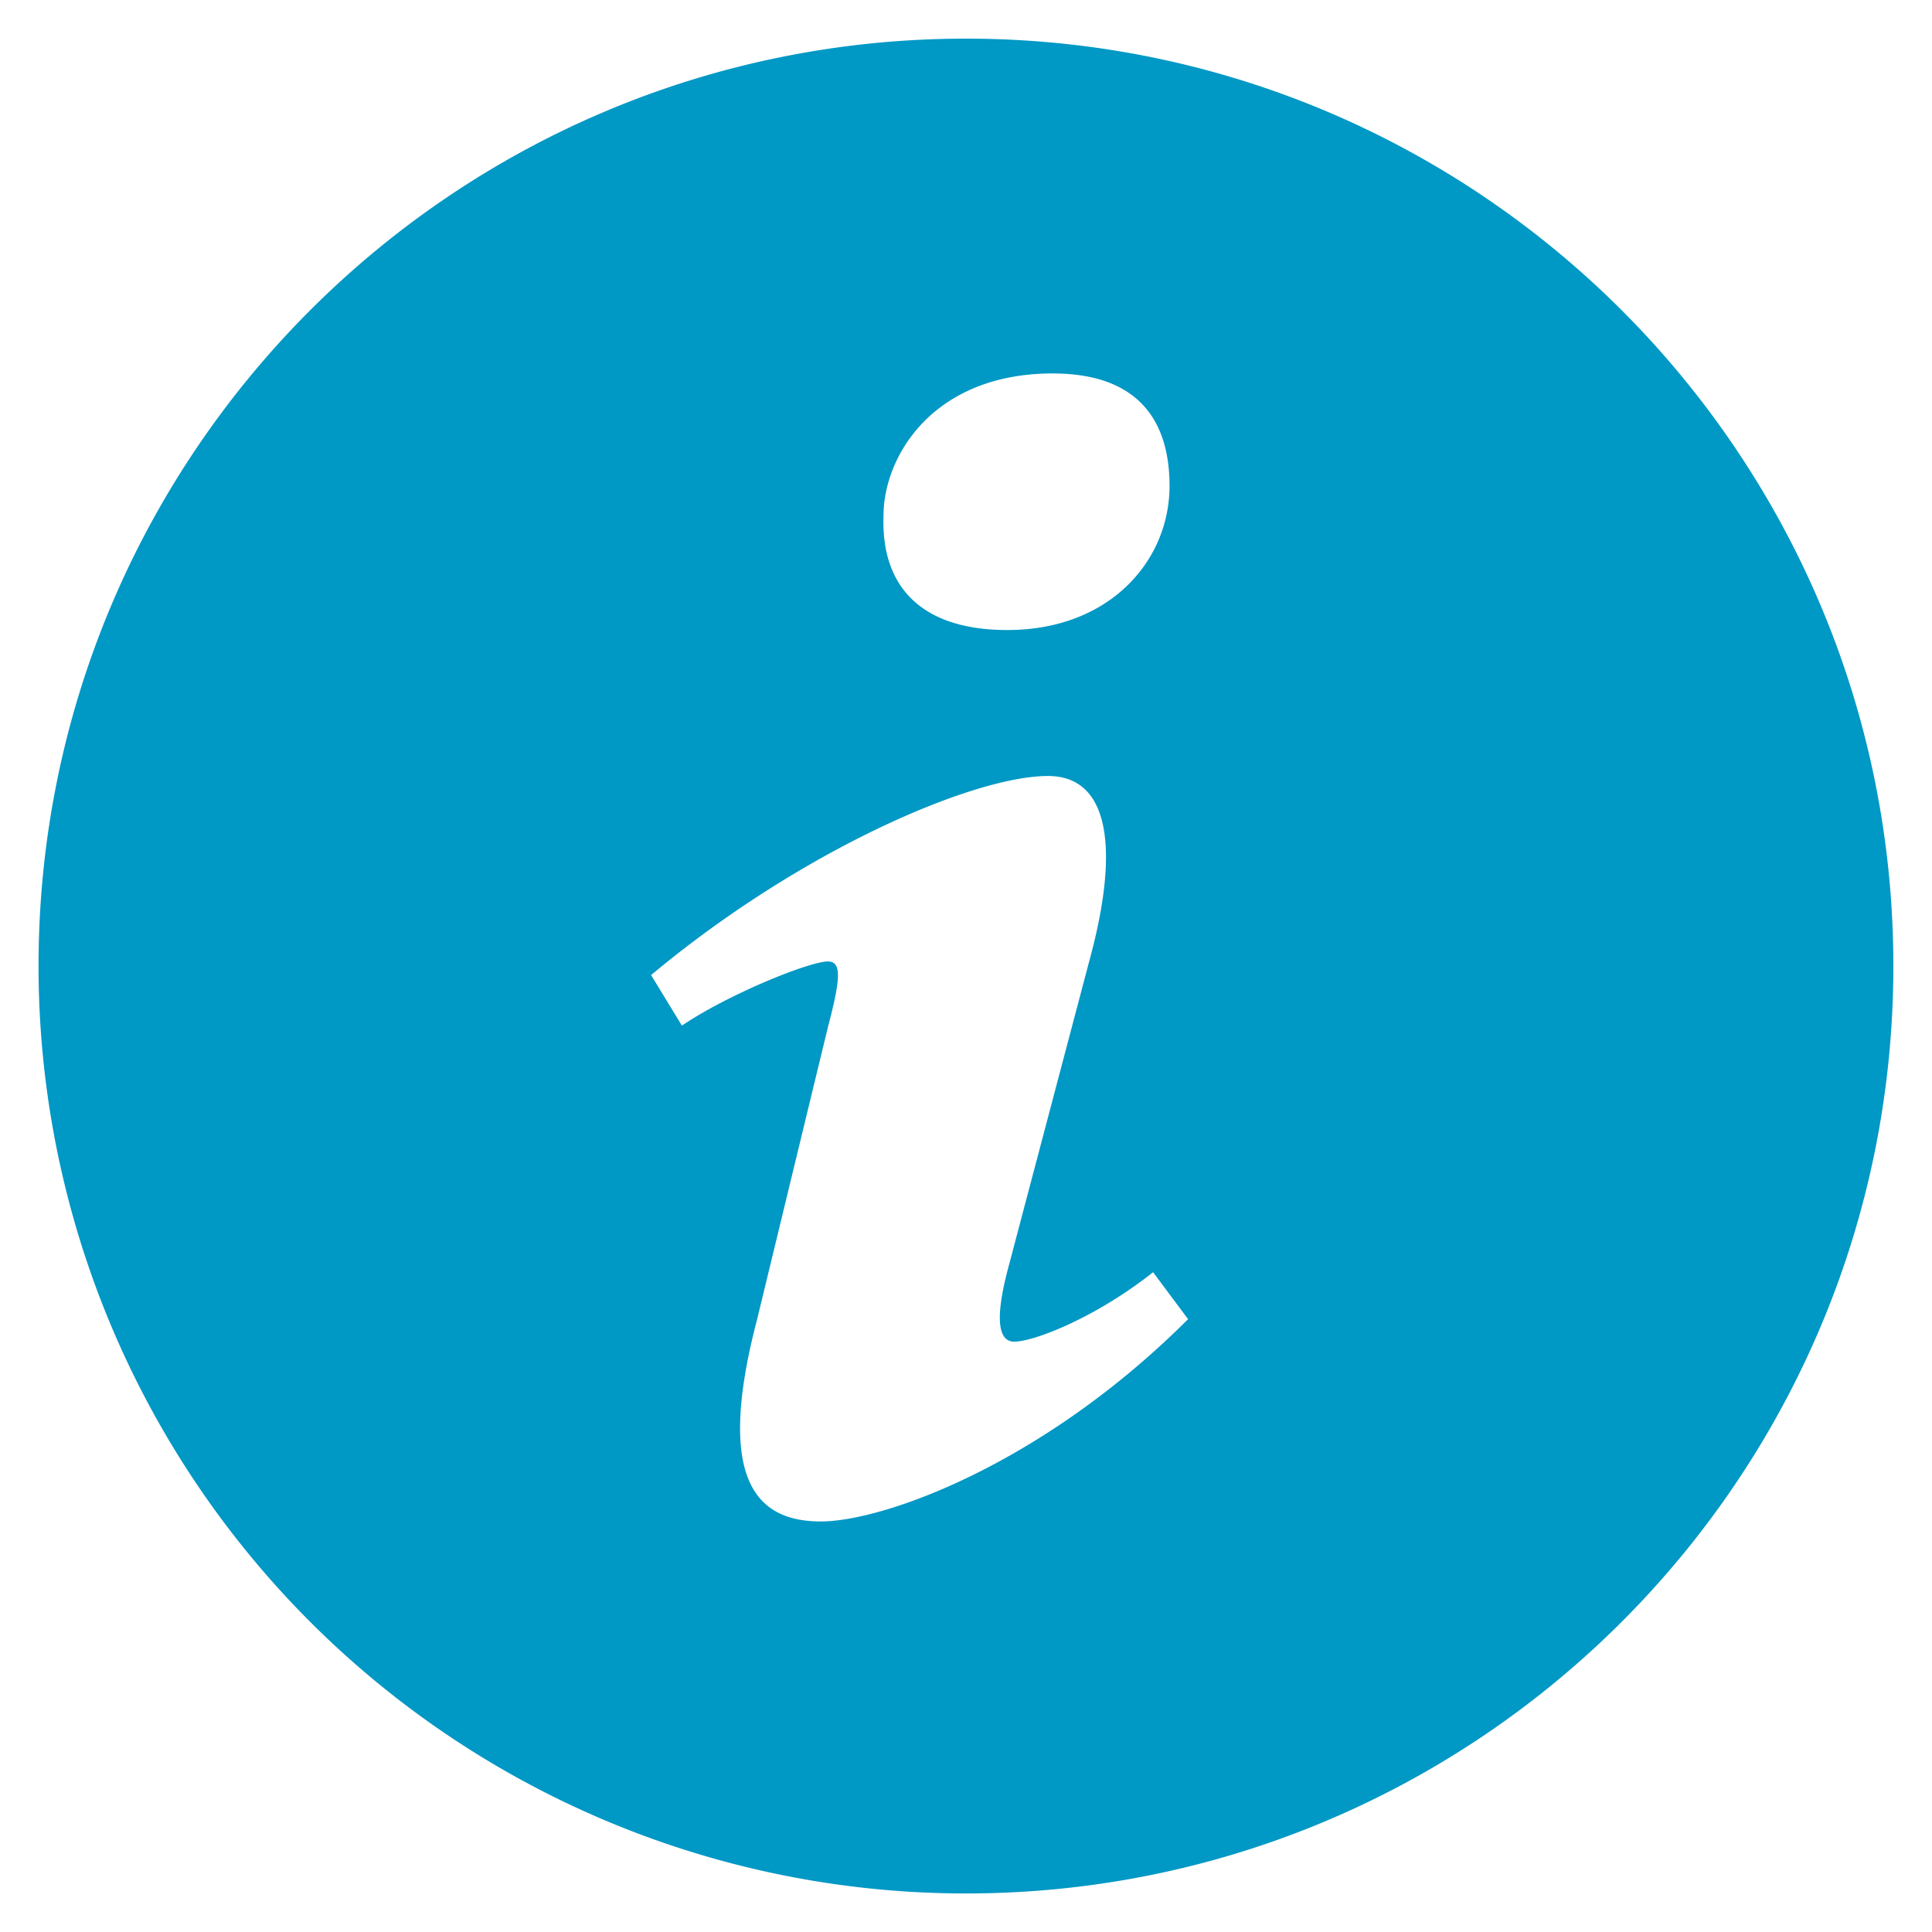 <!DOCTYPE svg PUBLIC "-//W3C//DTD SVG 1.1//EN" "http://www.w3.org/Graphics/SVG/1.1/DTD/svg11.dtd">
<!-- Uploaded to: SVG Repo, www.svgrepo.com, Transformed by: SVG Repo Mixer Tools -->
<svg fill="#0098C5" width="30px" height="30px" viewBox="0 0 20 20" xmlns="http://www.w3.org/2000/svg">
<g id="SVGRepo_bgCarrier" stroke-width="0"/>
<g id="SVGRepo_tracerCarrier" stroke-linecap="round" stroke-linejoin="round"/>
<g id="SVGRepo_iconCarrier">
<path d="M10 .4C4.697.4.399 4.698.399 10A9.6 9.6 0 0 0 10 19.601c5.301 0 9.6-4.298 9.6-9.601 0-5.302-4.299-9.6-9.6-9.6zm.896 3.466c.936 0 1.211.543 1.211 1.164 0 .775-.62 1.492-1.679 1.492-.886 0-1.308-.445-1.282-1.182 0-.621.519-1.474 1.75-1.474zM8.498 15.75c-.64 0-1.107-.389-.66-2.094l.733-3.025c.127-.484.148-.678 0-.678-.191 0-1.022.334-1.512.664l-.319-.523c1.555-1.299 3.343-2.061 4.108-2.061.64 0 .746.756.427 1.92l-.84 3.18c-.149.562-.085.756.064.756.192 0 .82-.232 1.438-.719l.362.486c-1.513 1.512-3.162 2.094-3.801 2.094z"/>
</g>
</svg>